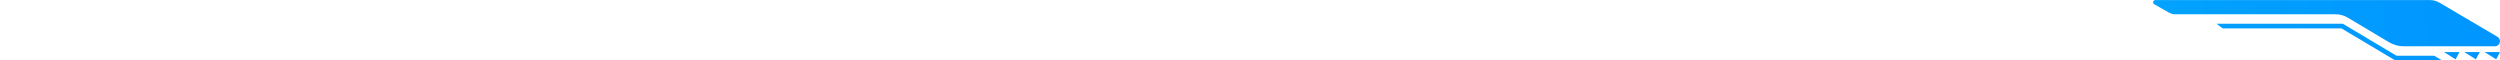 <svg width="1200" height="29" viewBox="0 0 1200 29" fill="none" xmlns="http://www.w3.org/2000/svg">
<g clip-path="url(#clip0_2531_4499)">
<path d="M1034.05 2.051L1041.12 6.051C1042.05 6.581 1043.11 6.861 1044.18 6.861H1121.15C1123.16 6.861 1125.13 7.401 1126.86 8.431L1146.76 20.291C1148.86 21.541 1151.27 22.211 1153.72 22.211H1197.55C1200.03 22.211 1200.93 18.931 1198.79 17.671L1170.95 1.281C1169.56 0.461 1167.97 0.031 1166.35 0.031H1034.59C1033.46 0.021 1033.07 1.511 1034.05 2.061V2.051Z" fill="url(#paint0_linear_2531_4499)"/>
<path d="M1200 24.992H1192.59L1198.17 28.472L1200 24.992Z" fill="url(#paint1_linear_2531_4499)"/>
<path d="M1190.26 24.992H1182.85L1188.43 28.472L1190.26 24.992Z" fill="url(#paint2_linear_2531_4499)"/>
<path d="M1180.52 24.992H1173.11L1178.69 28.472L1180.52 24.992Z" fill="url(#paint3_linear_2531_4499)"/>
<path d="M1063.97 11.391H1124.4C1124.49 11.391 1124.58 11.411 1124.66 11.461L1150.13 26.641C1150.24 26.701 1150.36 26.741 1150.49 26.741H1168.22C1168.34 26.741 1168.46 26.771 1168.56 26.831L1172.18 28.991H1149.82C1149.73 28.991 1149.64 28.971 1149.56 28.921L1124.09 13.741C1123.98 13.681 1123.86 13.641 1123.73 13.641H1067.09C1066.94 13.641 1066.8 13.591 1066.68 13.501L1063.97 11.391Z" fill="url(#paint4_linear_2531_4499)"/>
</g>
<defs>
<linearGradient id="paint0_linear_2531_4499" x1="4.761" y1="108.611" x2="1199.17" y2="3.811" gradientUnits="userSpaceOnUse">
<stop stop-color="#11F7F9"/>
<stop offset="1" stop-color="#0095FF"/>
</linearGradient>
<linearGradient id="paint1_linear_2531_4499" x1="6.72" y1="131.022" x2="1201.14" y2="26.231" gradientUnits="userSpaceOnUse">
<stop stop-color="#11F7F9"/>
<stop offset="1" stop-color="#0095FF"/>
</linearGradient>
<linearGradient id="paint2_linear_2531_4499" x1="6.646" y1="130.172" x2="1201.07" y2="25.381" gradientUnits="userSpaceOnUse">
<stop stop-color="#11F7F9"/>
<stop offset="1" stop-color="#0095FF"/>
</linearGradient>
<linearGradient id="paint3_linear_2531_4499" x1="6.574" y1="129.322" x2="1200.99" y2="24.531" gradientUnits="userSpaceOnUse">
<stop stop-color="#11F7F9"/>
<stop offset="1" stop-color="#0095FF"/>
</linearGradient>
<linearGradient id="paint4_linear_2531_4499" x1="5.568" y1="117.801" x2="1199.98" y2="13.01" gradientUnits="userSpaceOnUse">
<stop stop-color="#11F7F9"/>
<stop offset="1" stop-color="#0095FF"/>
</linearGradient>
<clipPath id="clip0_2531_4499">
<rect width="1200" height="28.99" fill="white"/>
</clipPath>
</defs>
</svg>
